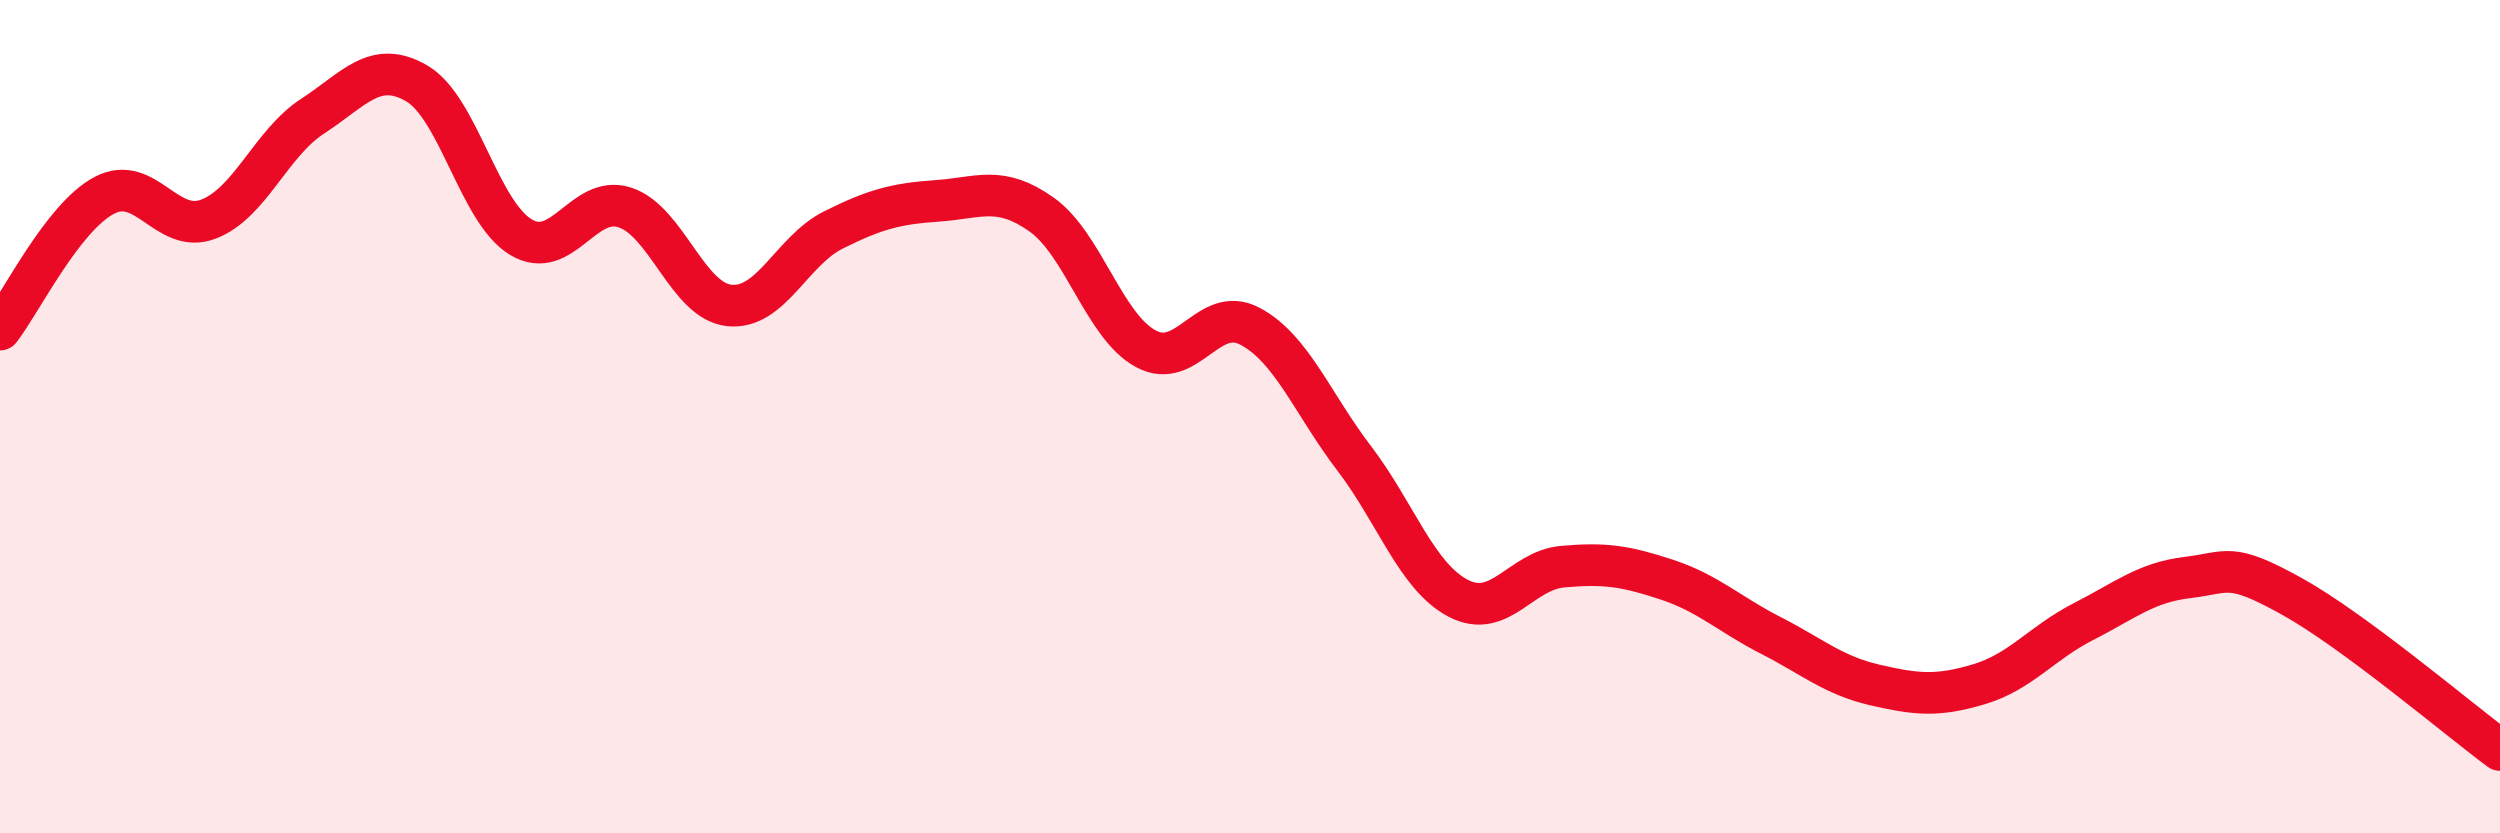 
    <svg width="60" height="20" viewBox="0 0 60 20" xmlns="http://www.w3.org/2000/svg">
      <path
        d="M 0,7.91 C 0.5,7.27 1.5,5.22 2.5,4.69 C 3.5,4.16 4,5.64 5,5.26 C 6,4.88 6.5,3.44 7.5,2.79 C 8.5,2.14 9,1.42 10,2 C 11,2.58 11.5,5.09 12.5,5.69 C 13.5,6.29 14,4.65 15,4.98 C 16,5.31 16.5,7.22 17.5,7.33 C 18.5,7.44 19,6.02 20,5.52 C 21,5.02 21.5,4.89 22.5,4.82 C 23.5,4.75 24,4.44 25,5.15 C 26,5.86 26.5,7.83 27.5,8.37 C 28.5,8.91 29,7.3 30,7.83 C 31,8.36 31.5,9.69 32.5,11 C 33.5,12.31 34,13.84 35,14.36 C 36,14.88 36.5,13.69 37.5,13.6 C 38.5,13.51 39,13.58 40,13.91 C 41,14.24 41.5,14.74 42.5,15.25 C 43.5,15.76 44,16.21 45,16.44 C 46,16.67 46.5,16.72 47.5,16.42 C 48.5,16.12 49,15.43 50,14.92 C 51,14.41 51.5,13.98 52.5,13.86 C 53.5,13.74 53.5,13.48 55,14.31 C 56.5,15.14 59,17.26 60,18L60 20L0 20Z"
        fill="#EB0A25"
        opacity="0.1"
        stroke-linecap="round"
        stroke-linejoin="round"
      />
      <path
        d="M 0,7.91 C 0.5,7.27 1.5,5.22 2.5,4.69 C 3.5,4.16 4,5.64 5,5.26 C 6,4.88 6.5,3.44 7.5,2.79 C 8.5,2.14 9,1.42 10,2 C 11,2.58 11.5,5.09 12.5,5.69 C 13.5,6.29 14,4.65 15,4.98 C 16,5.31 16.5,7.22 17.5,7.33 C 18.5,7.44 19,6.02 20,5.52 C 21,5.02 21.5,4.89 22.5,4.82 C 23.5,4.75 24,4.44 25,5.15 C 26,5.86 26.5,7.83 27.5,8.37 C 28.5,8.91 29,7.3 30,7.83 C 31,8.36 31.5,9.69 32.5,11 C 33.5,12.31 34,13.84 35,14.36 C 36,14.88 36.5,13.69 37.5,13.6 C 38.5,13.51 39,13.58 40,13.91 C 41,14.24 41.5,14.74 42.5,15.25 C 43.5,15.76 44,16.21 45,16.44 C 46,16.67 46.5,16.72 47.5,16.42 C 48.5,16.12 49,15.43 50,14.92 C 51,14.41 51.5,13.98 52.5,13.86 C 53.5,13.74 53.5,13.48 55,14.31 C 56.5,15.14 59,17.26 60,18"
        stroke="#EB0A25"
        stroke-width="1"
        fill="none"
        stroke-linecap="round"
        stroke-linejoin="round"
      />
    </svg>
  